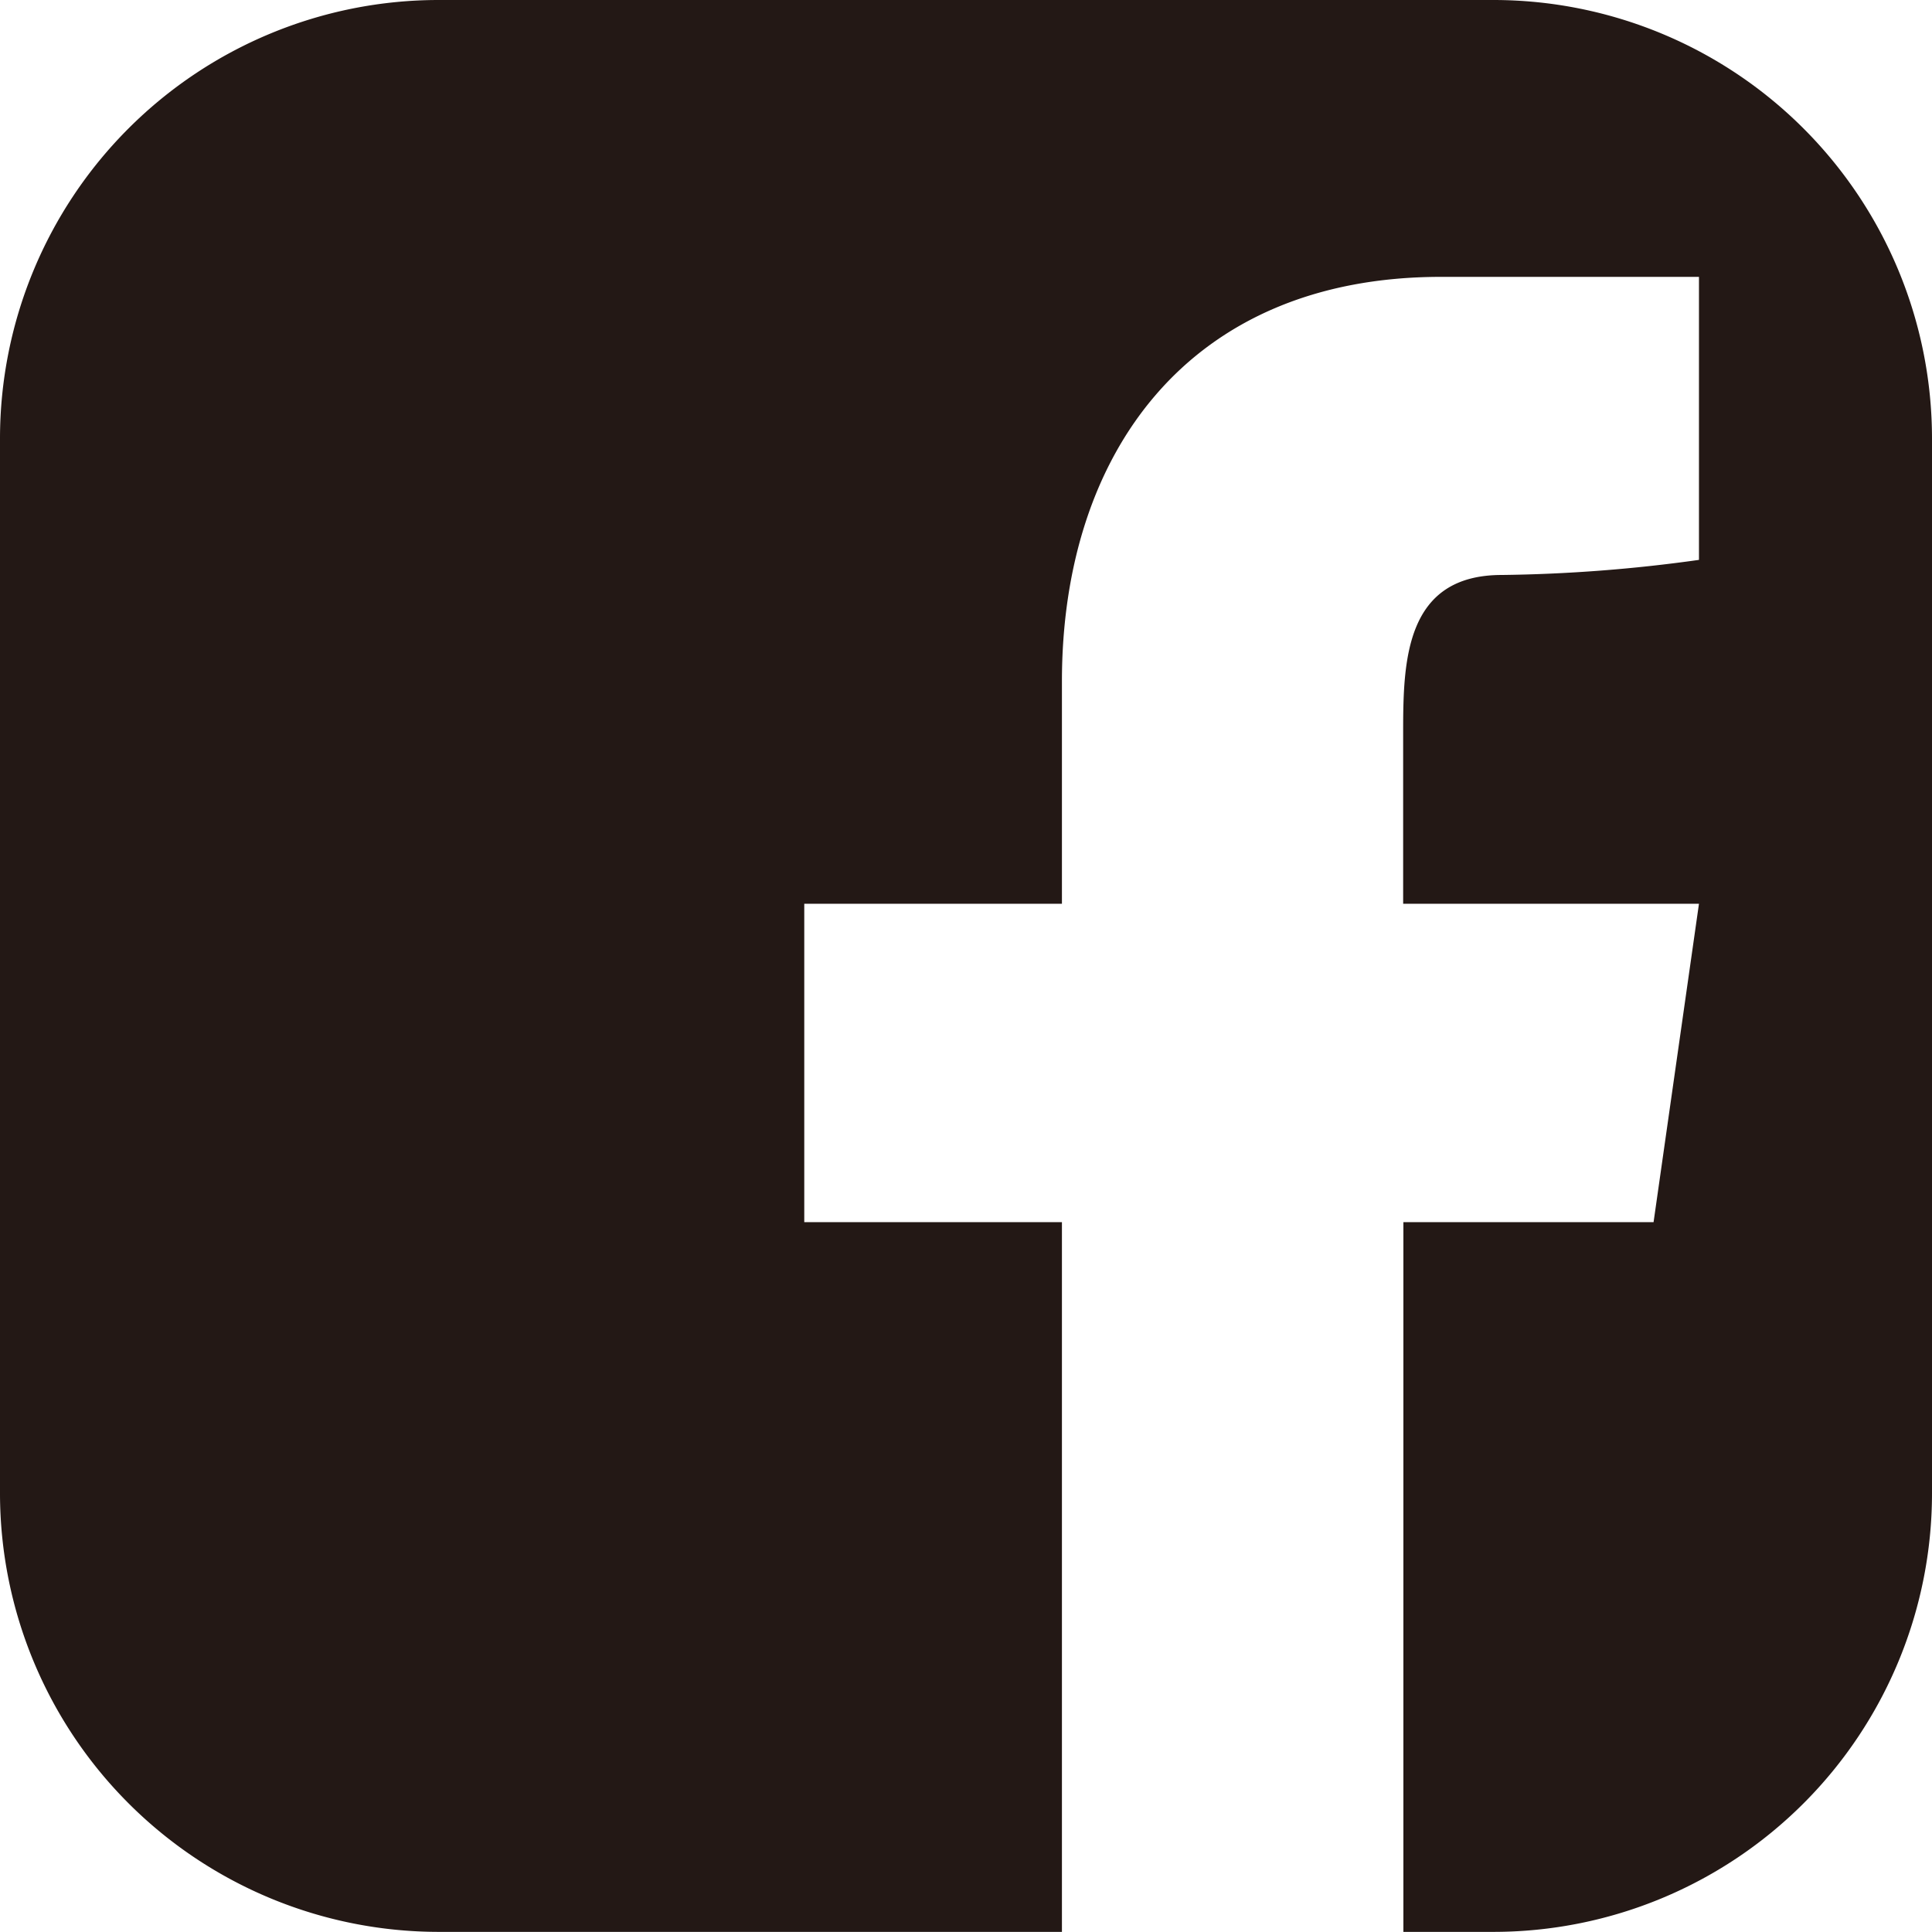 <svg xmlns="http://www.w3.org/2000/svg" viewBox="0 0 160.01 160"><defs><style>.a{fill:#231815;}</style></defs><path class="a" d="M123.74,0H36.38A36.33,36.33,0,0,0,.05,36.32v87.35A36.35,36.35,0,0,0,36.38,160H88V101.22H66.66V74.85H88V56.43c0-18.84,10.46-33.5,31.4-33.5h21.36V46.37a127.54,127.54,0,0,1-16.33,1.25c-8,0-8.17,7.12-8.17,13V74.85h24.5L137,101.22H116.28V160h7.46a36.33,36.33,0,0,0,36.32-36.33V36.32A36.33,36.33,0,0,0,123.74,0Z" transform="translate(-0.05)"/></svg>